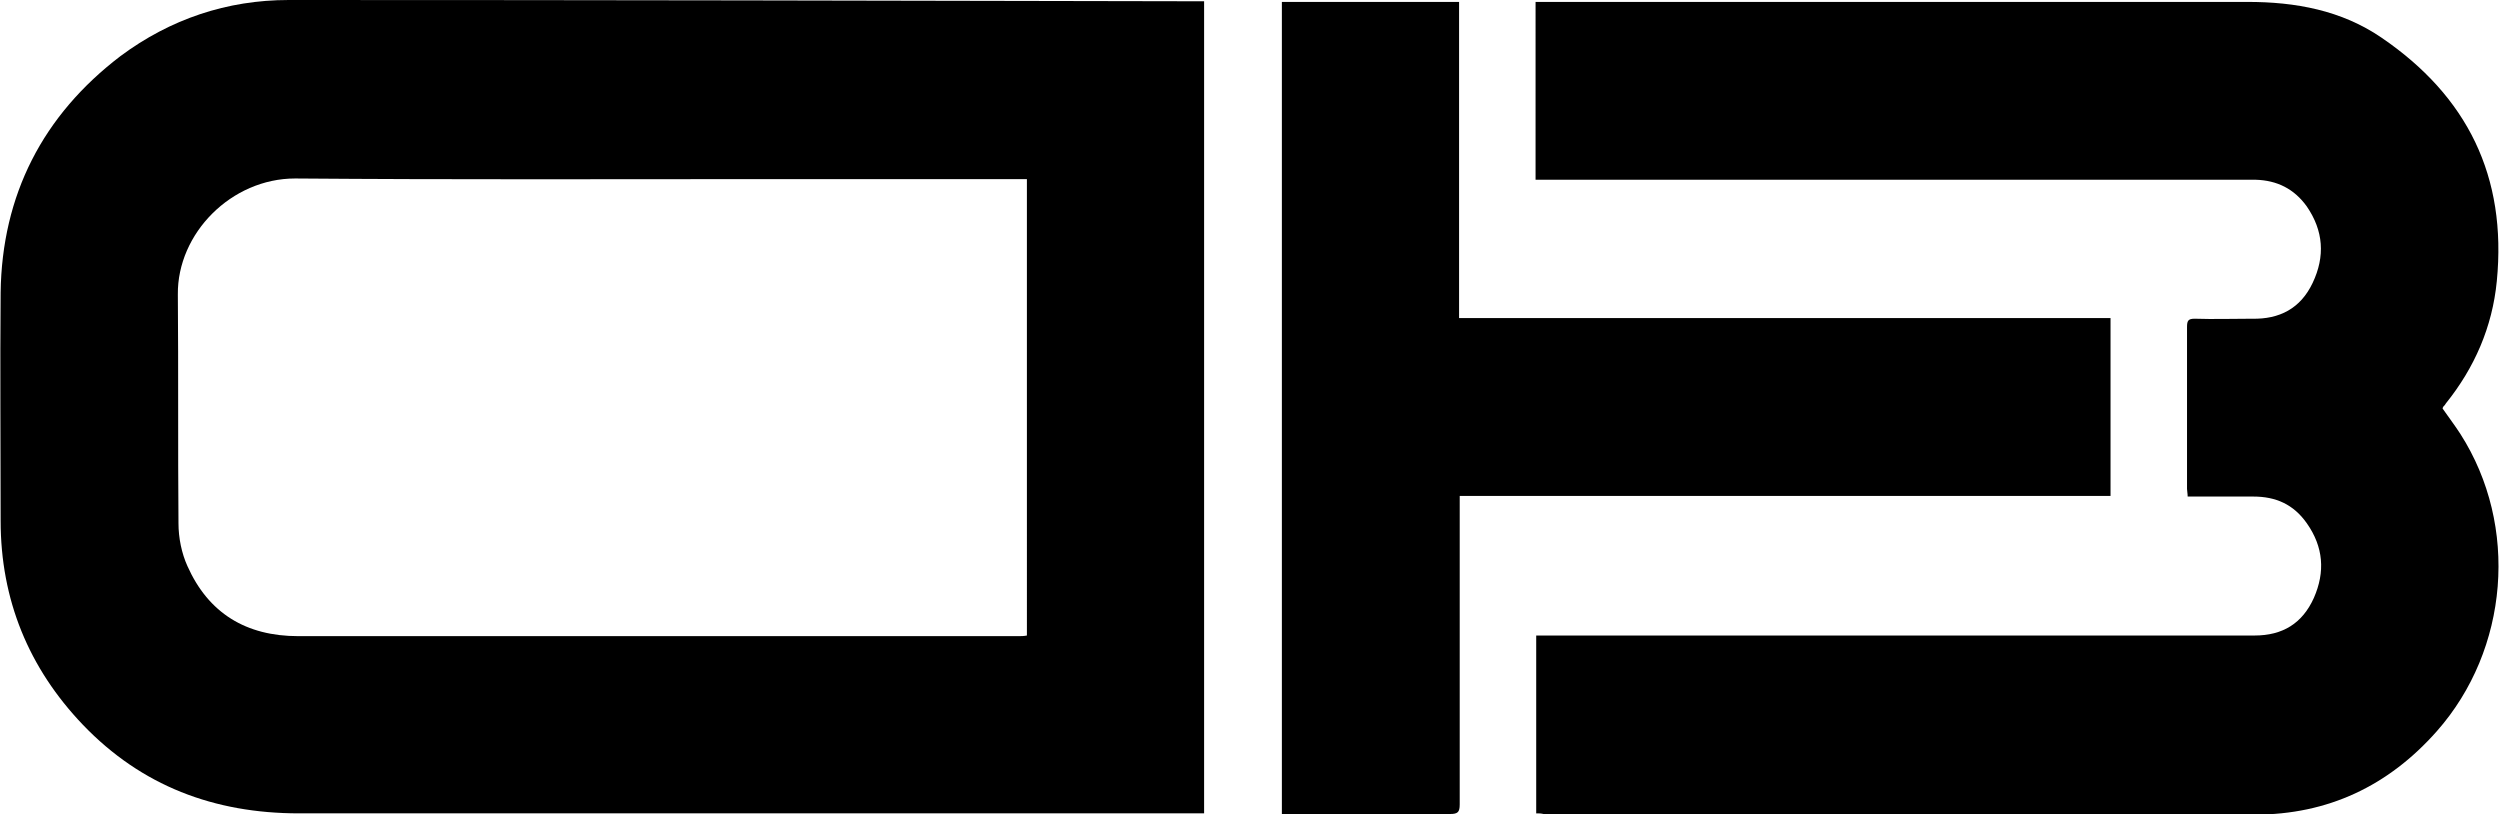 <svg viewBox="0 0 392.2 127.7" version="1.1" xmlns="http://www.w3.org/2000/svg" id="Layer_1">
  
  <path d="M188.9,127.6H46.9c-13.3,0-24.7-4.3-33.9-13.9C4.5,104.8.1,94.1.1,81.7S0,57.9.1,45.9c.2-15.3,6.6-27.8,18.8-37.1C26.7,3,35.6,0,45.3,0,92.8,0,140.3.1,187.9.2h1c0,42.5,0,84.9,0,127.4ZM161.1,28.1h-41.1c-24.6,0-49.1.1-73.7-.1-10,0-18.5,8.6-18.4,18.2.1,12,0,23.9.1,35.9,0,2.3.5,4.7,1.4,6.7,3.3,7.4,9.2,11,17.4,11h112.9c.5,0,.9,0,1.4-.1V28.1Z"></path>
  <path d="M241,127.6v-27.9h112.7c4.4,0,7.5-1.9,9.3-5.9,1.8-4.1,1.5-8-1.1-11.7-2.1-3-4.9-4.2-8.4-4.2h-10.3c0-.5-.1-.9-.1-1.2v-25.4c0-1,.2-1.3,1.2-1.3,3,.1,6,0,9,0,4.3.1,7.6-1.6,9.5-5.6,2-4.2,1.7-8.2-.9-12-2-2.8-4.7-4.1-8-4.2h-113V.3h111.7c7.5,0,14.7,1.3,21,5.6,13.5,9.2,19.7,21.8,18.1,38.2-.7,7.2-3.5,13.6-8,19.2-.1.2-.2.3-.4.5,0,.1-.1.1-.1.3.9,1.3,1.9,2.6,2.8,4,9.2,14.4,7.6,33.8-3.7,46.6-7.6,8.6-17.1,13.1-28.6,13.1h-111.3c-.4-.2-.9-.2-1.4-.2Z"></path>
  <path d="M201.1.3h27.8v49.6h102.2v27.9h-102.1v48.4c0,1.2-.3,1.5-1.5,1.5h-26.4V.3Z"></path>
</svg>